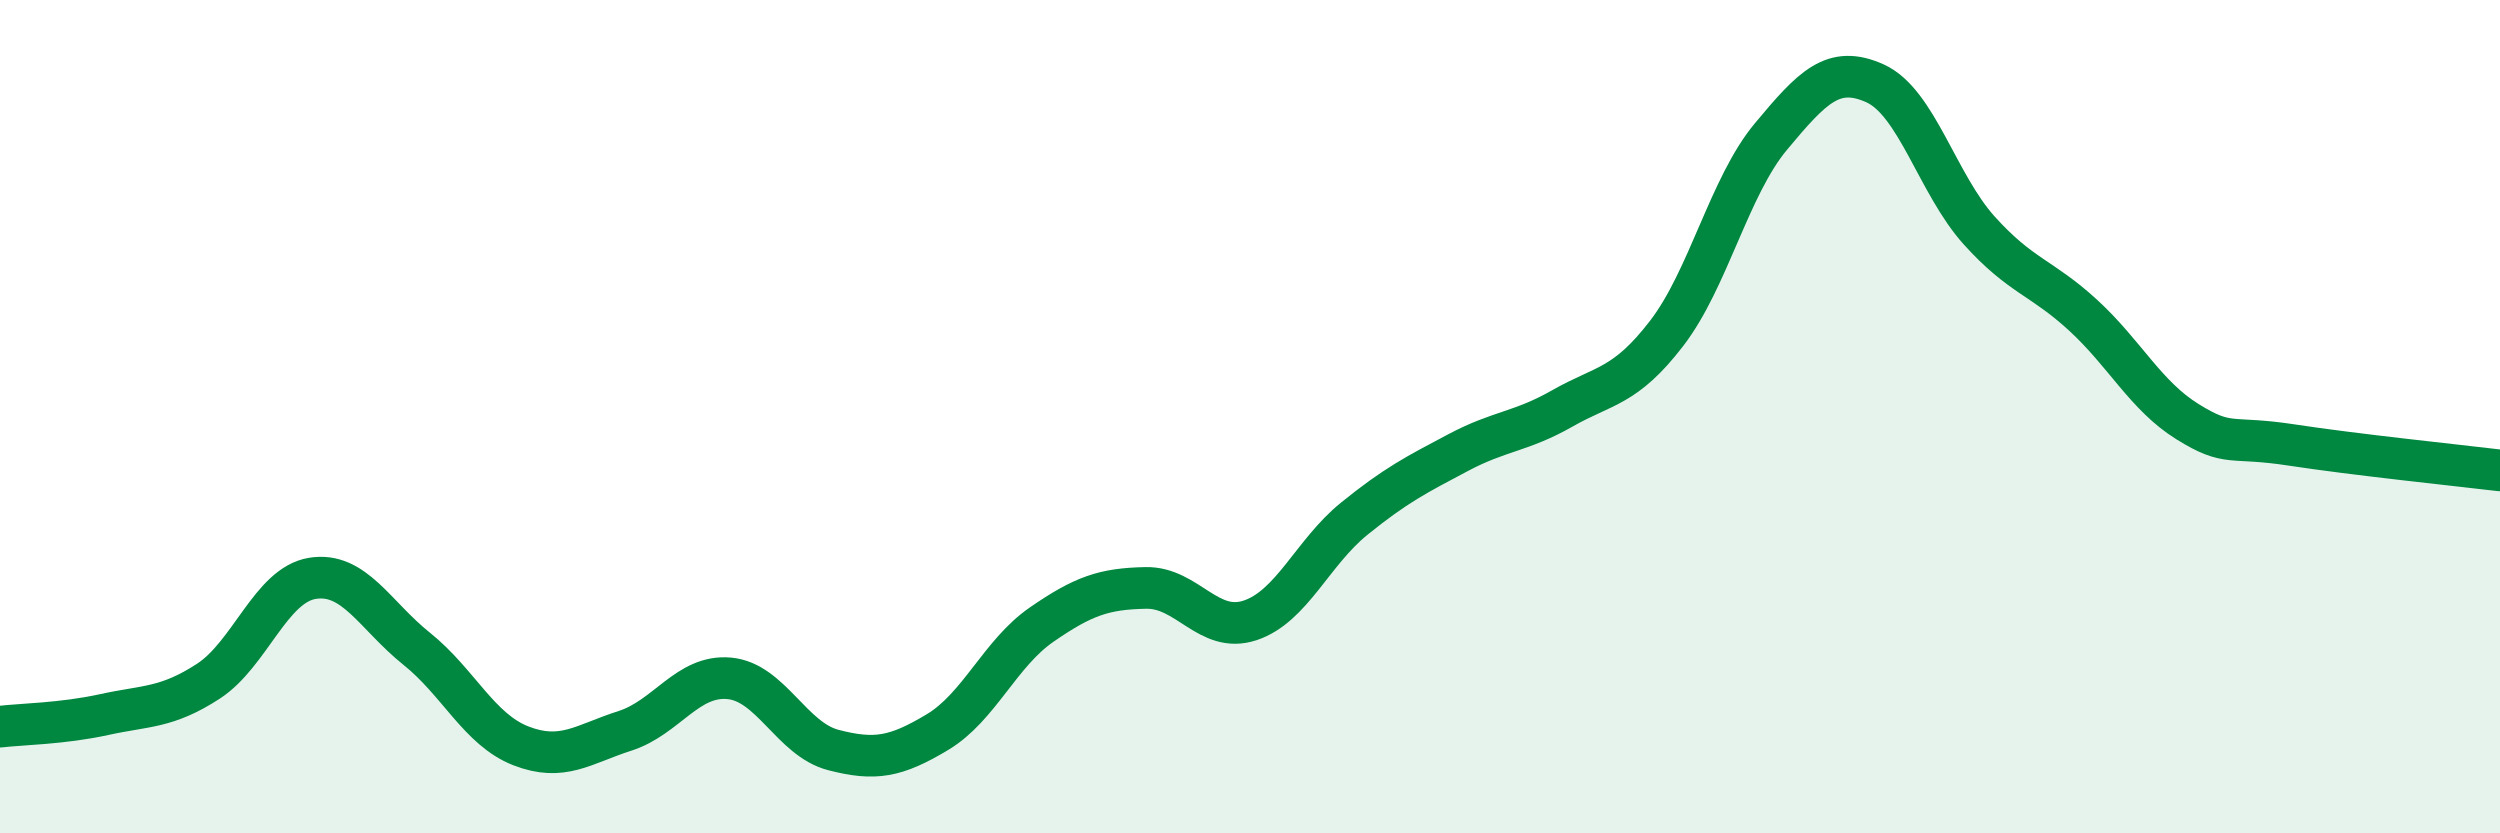 
    <svg width="60" height="20" viewBox="0 0 60 20" xmlns="http://www.w3.org/2000/svg">
      <path
        d="M 0,17.44 C 0.5,17.38 1.5,17.37 2.5,17.15 C 3.5,16.93 4,17 5,16.35 C 6,15.7 6.5,14.04 7.5,13.88 C 8.5,13.72 9,14.77 10,15.57 C 11,16.37 11.5,17.51 12.5,17.9 C 13.5,18.29 14,17.86 15,17.54 C 16,17.22 16.5,16.19 17.5,16.28 C 18.5,16.37 19,17.74 20,18 C 21,18.26 21.5,18.17 22.5,17.57 C 23.5,16.97 24,15.68 25,14.99 C 26,14.3 26.5,14.13 27.5,14.11 C 28.5,14.09 29,15.22 30,14.89 C 31,14.56 31.5,13.26 32.5,12.45 C 33.5,11.64 34,11.39 35,10.86 C 36,10.33 36.5,10.37 37.5,9.8 C 38.5,9.23 39,9.3 40,8 C 41,6.7 41.5,4.48 42.5,3.28 C 43.5,2.08 44,1.55 45,2 C 46,2.45 46.5,4.42 47.5,5.53 C 48.5,6.64 49,6.65 50,7.57 C 51,8.49 51.5,9.5 52.5,10.12 C 53.5,10.74 53.5,10.45 55,10.68 C 56.5,10.91 59,11.17 60,11.29L60 20L0 20Z"
        fill="#008740"
        opacity="0.1"
        stroke-linecap="round"
        stroke-linejoin="round"
      />
      <path
        d="M 0,17.44 C 0.5,17.38 1.5,17.37 2.5,17.15 C 3.5,16.93 4,17 5,16.35 C 6,15.7 6.5,14.04 7.5,13.88 C 8.5,13.72 9,14.77 10,15.57 C 11,16.37 11.5,17.51 12.5,17.9 C 13.5,18.29 14,17.86 15,17.54 C 16,17.22 16.5,16.19 17.5,16.28 C 18.5,16.37 19,17.74 20,18 C 21,18.26 21.5,18.17 22.5,17.57 C 23.5,16.97 24,15.68 25,14.99 C 26,14.3 26.5,14.13 27.5,14.11 C 28.5,14.09 29,15.22 30,14.89 C 31,14.56 31.5,13.26 32.5,12.45 C 33.5,11.64 34,11.39 35,10.86 C 36,10.33 36.5,10.37 37.5,9.8 C 38.5,9.23 39,9.3 40,8 C 41,6.7 41.5,4.48 42.5,3.28 C 43.5,2.08 44,1.55 45,2 C 46,2.45 46.5,4.42 47.5,5.53 C 48.5,6.64 49,6.65 50,7.57 C 51,8.49 51.5,9.5 52.5,10.12 C 53.5,10.74 53.5,10.45 55,10.68 C 56.5,10.91 59,11.17 60,11.29"
        stroke="#008740"
        stroke-width="1"
        fill="none"
        stroke-linecap="round"
        stroke-linejoin="round"
      />
    </svg>
  